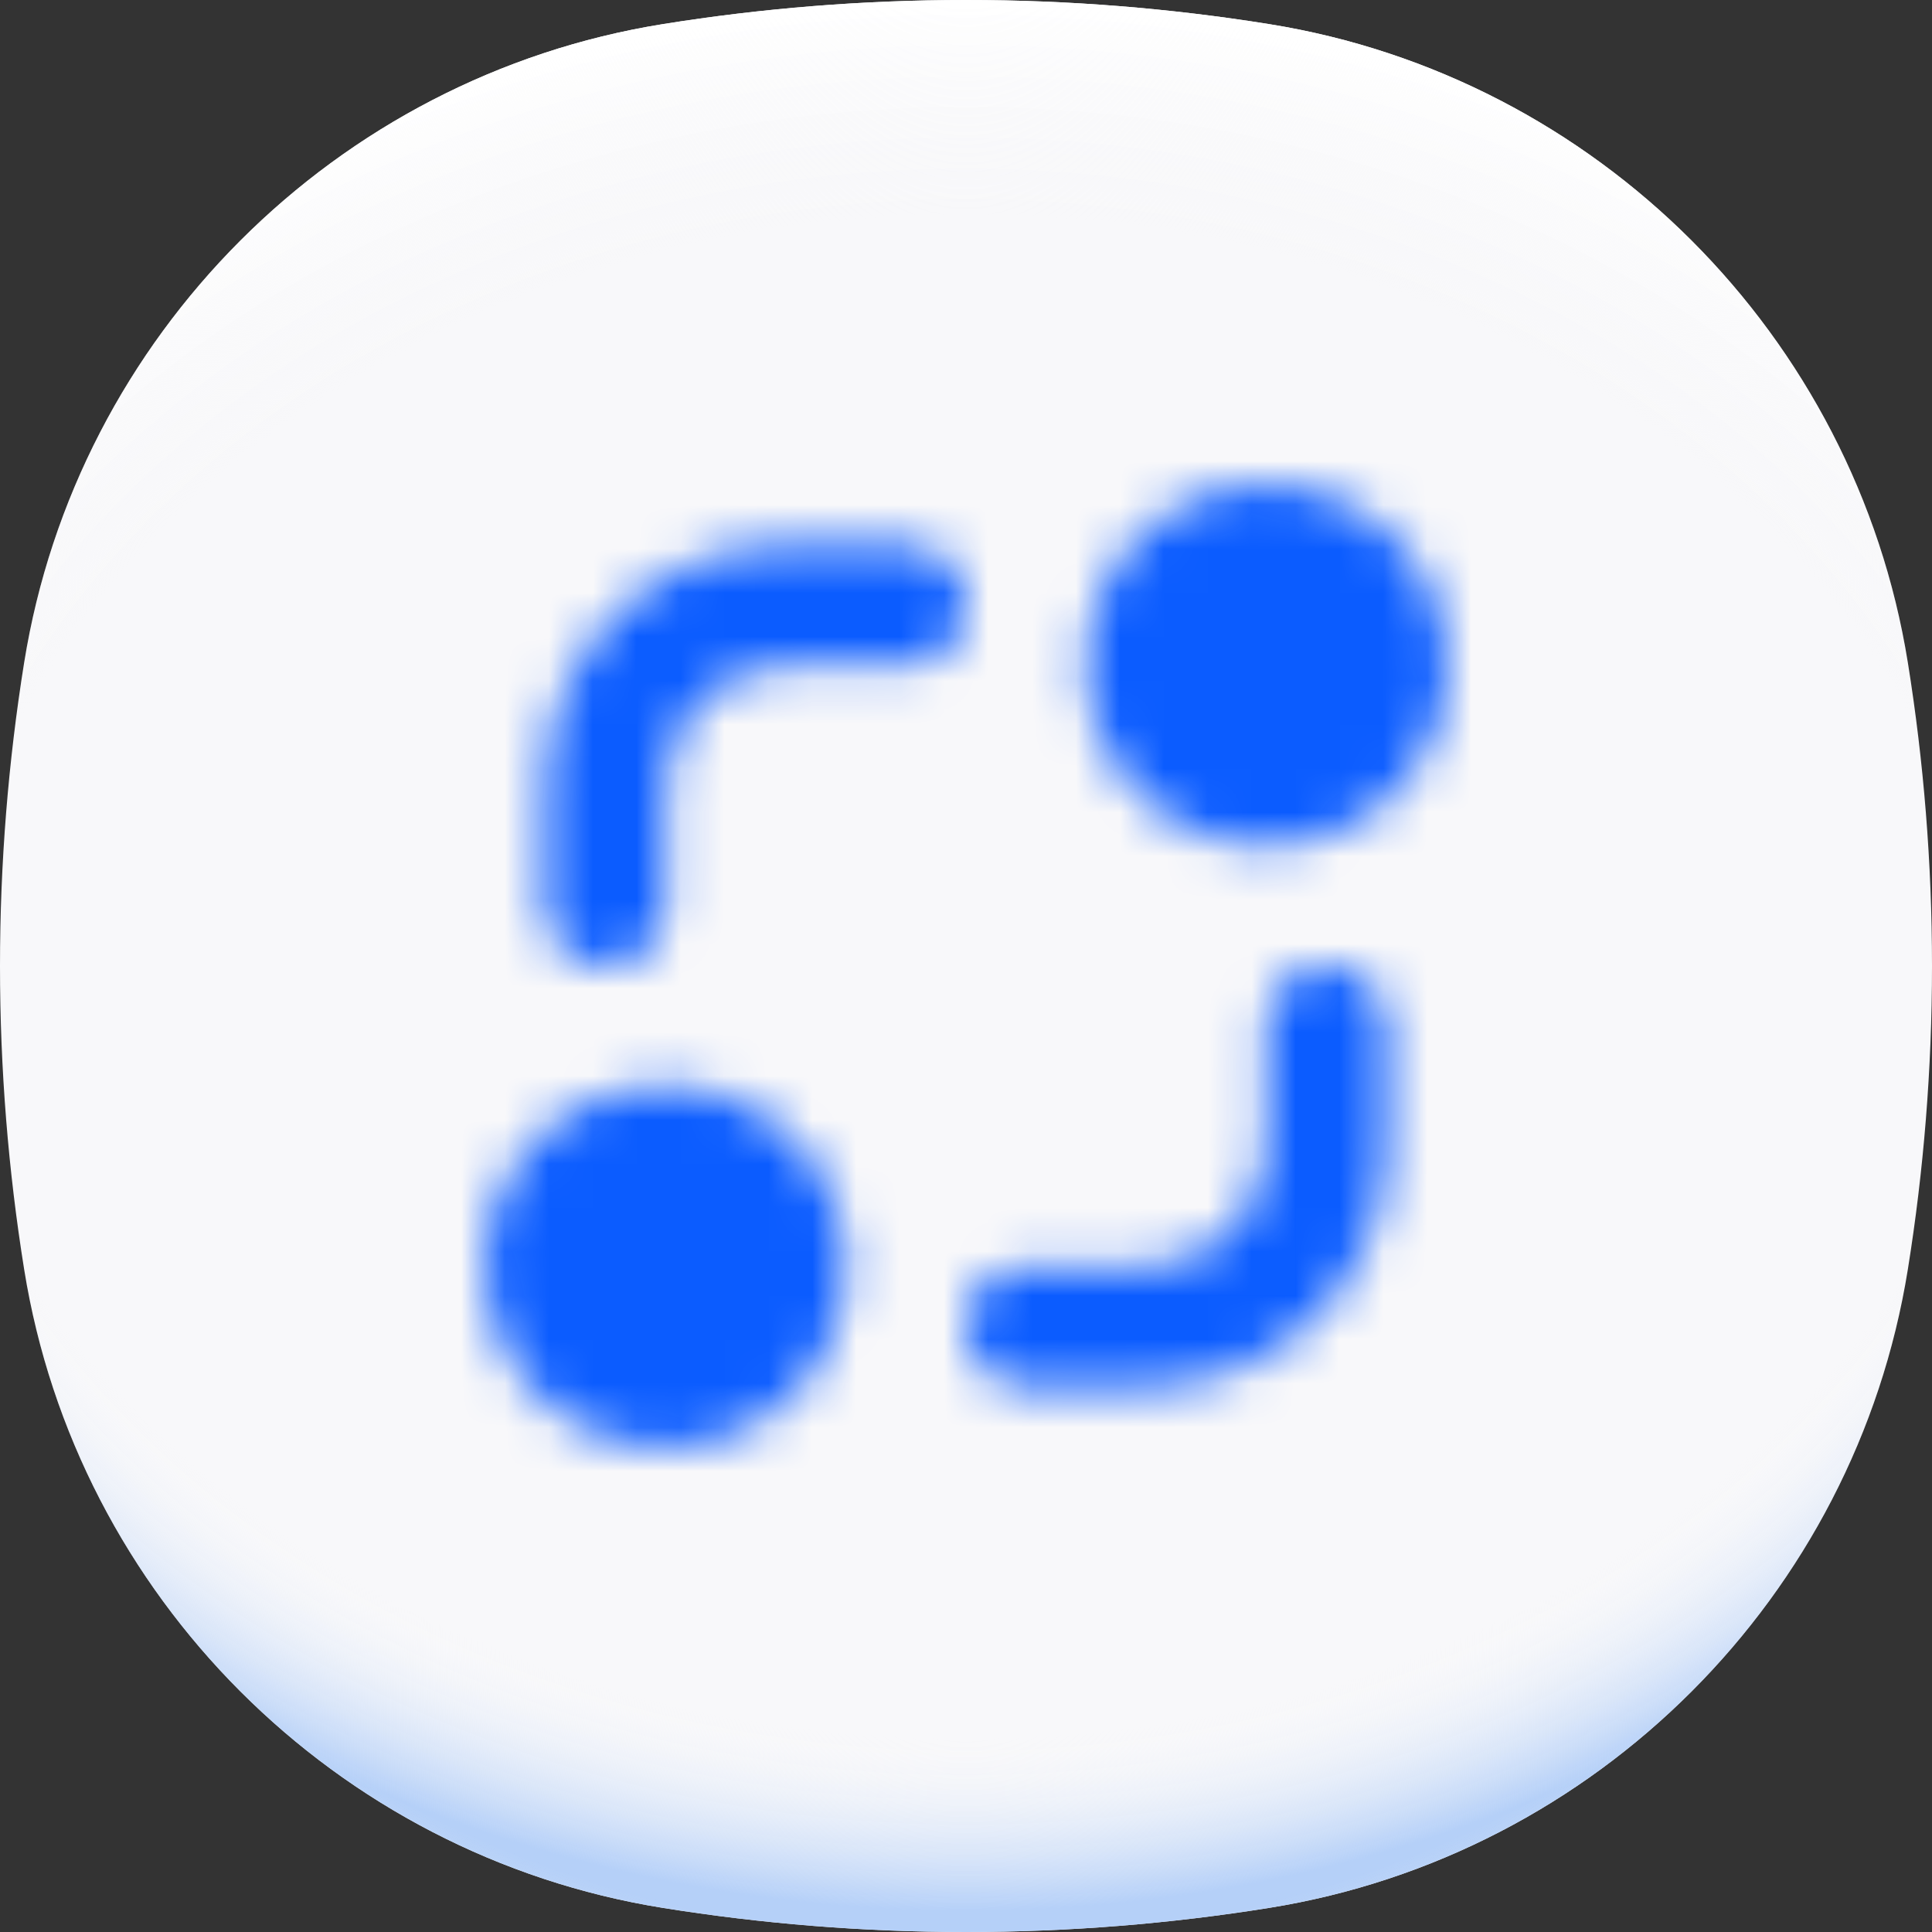 <svg width="44" height="44" viewBox="0 0 44 44" fill="none" xmlns="http://www.w3.org/2000/svg">
<rect x="0" y="0" width="44" height="44" fill="#333333" stroke="none"/>
<path d="M43.45 15.091C42.254 7.645 36.355 1.746 28.909 0.55C26.659 0.189 24.352 0 22 0C19.648 0 17.341 0.189 15.091 0.55C7.645 1.746 1.746 7.645 0.55 15.091C0.189 17.34 0 19.647 0 22C0 24.352 0.189 26.659 0.55 28.909C1.746 36.355 7.645 42.254 15.091 43.45C17.341 43.811 19.648 44 22 44C24.352 44 26.659 43.811 28.909 43.45C36.355 42.254 42.254 36.355 43.45 28.909C43.811 26.659 44 24.352 44 22C44 19.647 43.811 17.34 43.45 15.091Z" fill="#F8F8FA"/>
<path d="M43.45 15.091C42.254 7.645 36.355 1.746 28.909 0.55C26.659 0.189 24.352 0 22 0C19.648 0 17.341 0.189 15.091 0.55C7.645 1.746 1.746 7.645 0.55 15.091C0.189 17.34 0 19.647 0 22C0 24.352 0.189 26.659 0.55 28.909C1.746 36.355 7.645 42.254 15.091 43.45C17.341 43.811 19.648 44 22 44C24.352 44 26.659 43.811 28.909 43.45C36.355 42.254 42.254 36.355 43.45 28.909C43.811 26.659 44 24.352 44 22C44 19.647 43.811 17.34 43.45 15.091Z" fill="url(#paint0_radial_3880_3431)"/>
<path d="M43.45 15.091C42.254 7.645 36.355 1.746 28.909 0.55C26.659 0.189 24.352 0 22 0C19.648 0 17.341 0.189 15.091 0.55C7.645 1.746 1.746 7.645 0.55 15.091C0.189 17.34 0 19.647 0 22C0 24.352 0.189 26.659 0.55 28.909C1.746 36.355 7.645 42.254 15.091 43.45C17.341 43.811 19.648 44 22 44C24.352 44 26.659 43.811 28.909 43.45C36.355 42.254 42.254 36.355 43.45 28.909C43.811 26.659 44 24.352 44 22C44 19.647 43.811 17.34 43.45 15.091Z" fill="url(#paint1_radial_3880_3431)"/>
<mask id="mask0_3880_3431" style="mask-type:alpha" maskUnits="userSpaceOnUse" x="11" y="11" width="22" height="22">
<path d="M26.107 31.582H23.369C22.612 31.582 22 30.97 22 30.213C22 29.456 22.612 28.844 23.369 28.844H26.107C27.616 28.844 28.845 27.616 28.845 26.106V23.368C28.845 22.612 29.457 22 30.213 22C30.97 22 31.582 22.612 31.582 23.368V26.106C31.582 29.126 29.127 31.582 26.107 31.582ZM15.156 20.631V17.893C15.156 16.384 16.384 15.155 17.893 15.155H20.631C21.388 15.155 22 14.543 22 13.786C22 13.03 21.388 12.417 20.631 12.417H17.893C14.874 12.417 12.418 14.873 12.418 17.893V20.631C12.418 21.387 13.03 22 13.787 22C14.543 22 15.156 21.387 15.156 20.631ZM15.155 24.738C12.887 24.738 11.049 26.576 11.049 28.844C11.049 31.112 12.887 32.951 15.155 32.951C17.424 32.951 19.262 31.112 19.262 28.844C19.262 26.576 17.424 24.738 15.155 24.738ZM28.844 11.049C26.576 11.049 24.738 12.887 24.738 15.155C24.738 17.424 26.576 19.262 28.844 19.262C31.112 19.262 32.951 17.424 32.951 15.155C32.951 12.887 31.112 11.049 28.844 11.049Z" fill="#0B5CFF"/>
</mask>
<g mask="url(#mask0_3880_3431)">
<rect x="9.68" y="9.68" width="24.64" height="24.64" fill="#0B5CFF"/>
</g>
<defs>
<radialGradient id="paint0_radial_3880_3431" cx="0" cy="0" r="1" gradientUnits="userSpaceOnUse" gradientTransform="translate(22 19.443) scale(29.662 24.791)">
<stop offset="0.82" stop-color="#F8F8FA" stop-opacity="0"/>
<stop offset="0.98" stop-color="#B5D0F8"/>
</radialGradient>
<radialGradient id="paint1_radial_3880_3431" cx="0" cy="0" r="1" gradientUnits="userSpaceOnUse" gradientTransform="translate(22 24.547) scale(29.651 24.782)">
<stop offset="0.8" stop-color="#F8F8FA" stop-opacity="0"/>
<stop offset="1" stop-color="white"/>
</radialGradient>
</defs>
</svg>
